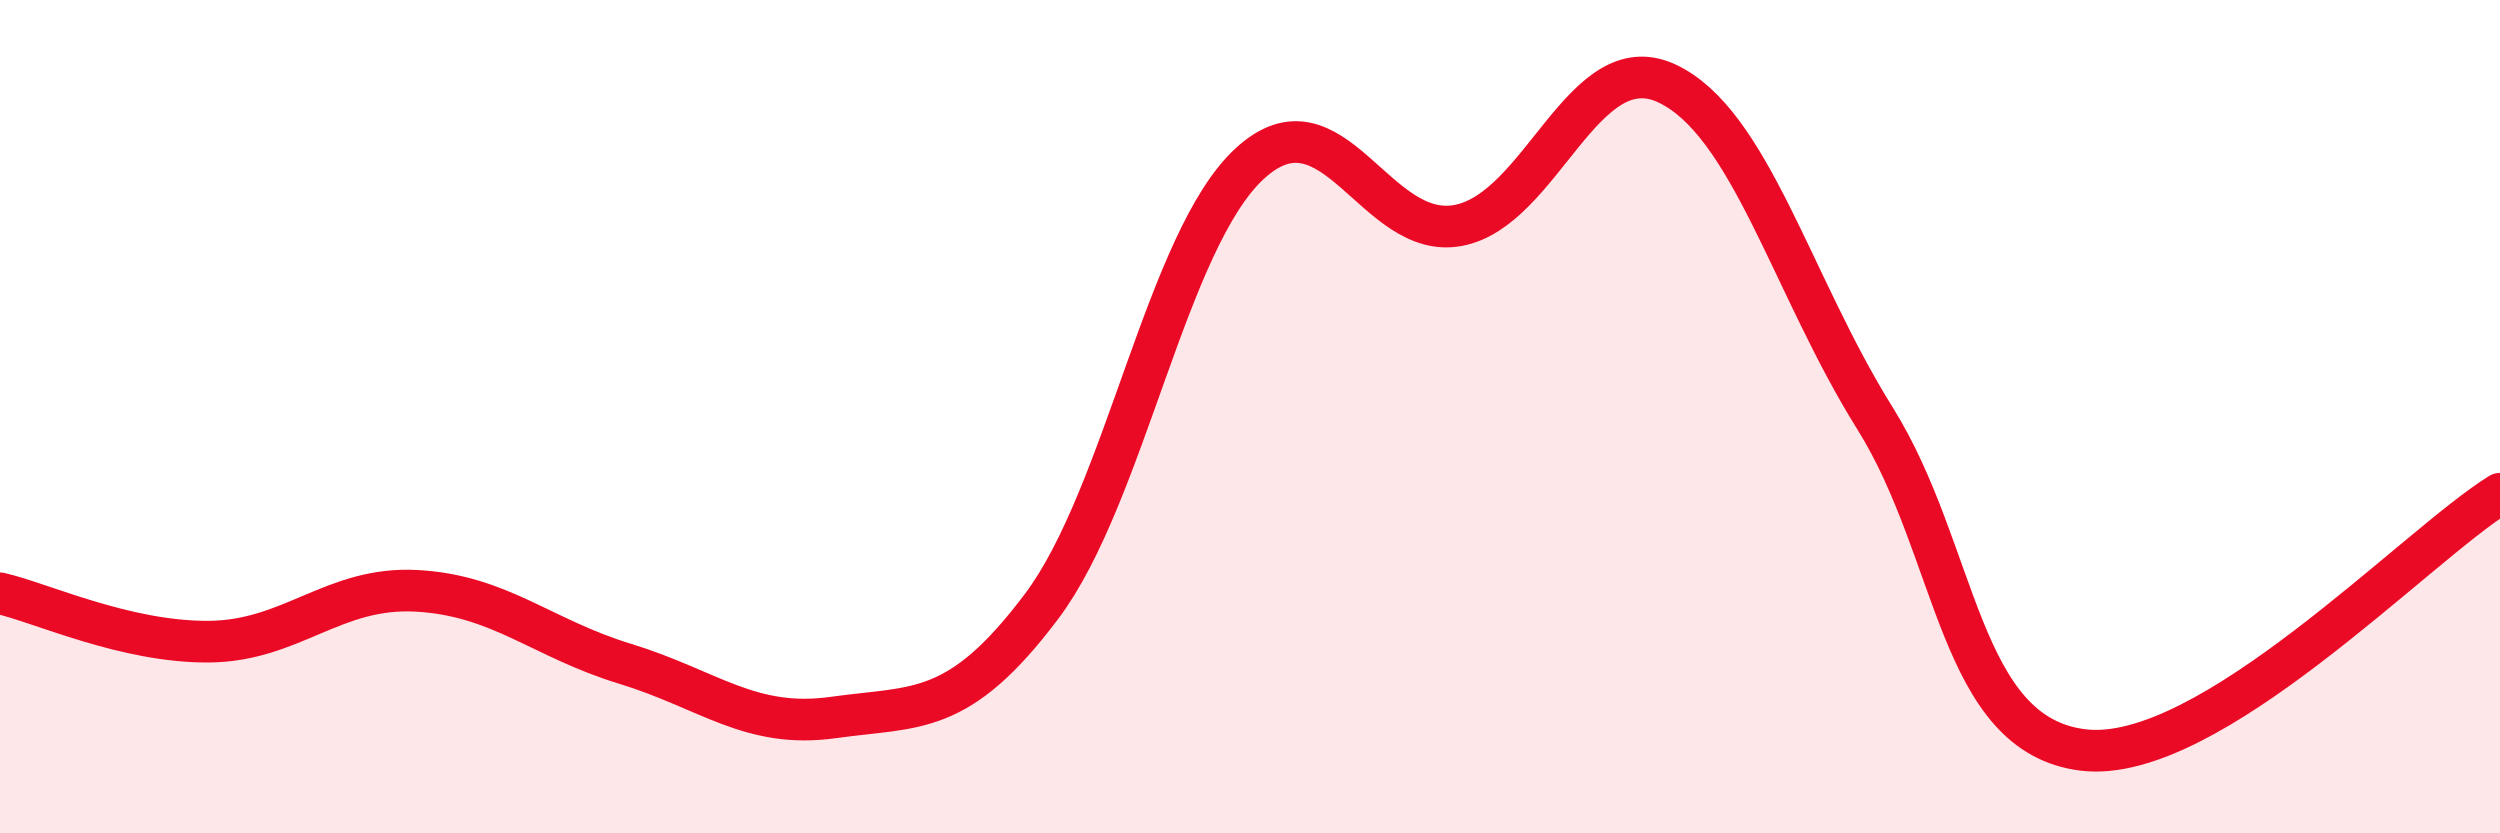 
    <svg width="60" height="20" viewBox="0 0 60 20" xmlns="http://www.w3.org/2000/svg">
      <path
        d="M 0,14.24 C 1,14.47 3,15.41 5,15.4 C 7,15.39 8,14.07 10,14.18 C 12,14.29 13,15.32 15,15.93 C 17,16.54 18,17.5 20,17.22 C 22,16.94 23,17.21 25,14.55 C 27,11.89 28,5.75 30,3.92 C 32,2.09 33,5.79 35,5.41 C 37,5.03 38,1.07 40,2 C 42,2.93 43,6.84 45,10.04 C 47,13.24 47,17.64 50,18 C 53,18.36 58,13.08 60,11.85L60 20L0 20Z"
        fill="#EB0A25"
        opacity="0.1"
        stroke-linecap="round"
        stroke-linejoin="round"
      />
      <path
        d="M 0,14.24 C 1,14.47 3,15.41 5,15.4 C 7,15.39 8,14.07 10,14.18 C 12,14.29 13,15.32 15,15.93 C 17,16.54 18,17.5 20,17.22 C 22,16.94 23,17.21 25,14.55 C 27,11.89 28,5.75 30,3.92 C 32,2.09 33,5.79 35,5.41 C 37,5.03 38,1.07 40,2 C 42,2.93 43,6.84 45,10.04 C 47,13.24 47,17.64 50,18 C 53,18.36 58,13.08 60,11.85"
        stroke="#EB0A25"
        stroke-width="1"
        fill="none"
        stroke-linecap="round"
        stroke-linejoin="round"
      />
    </svg>